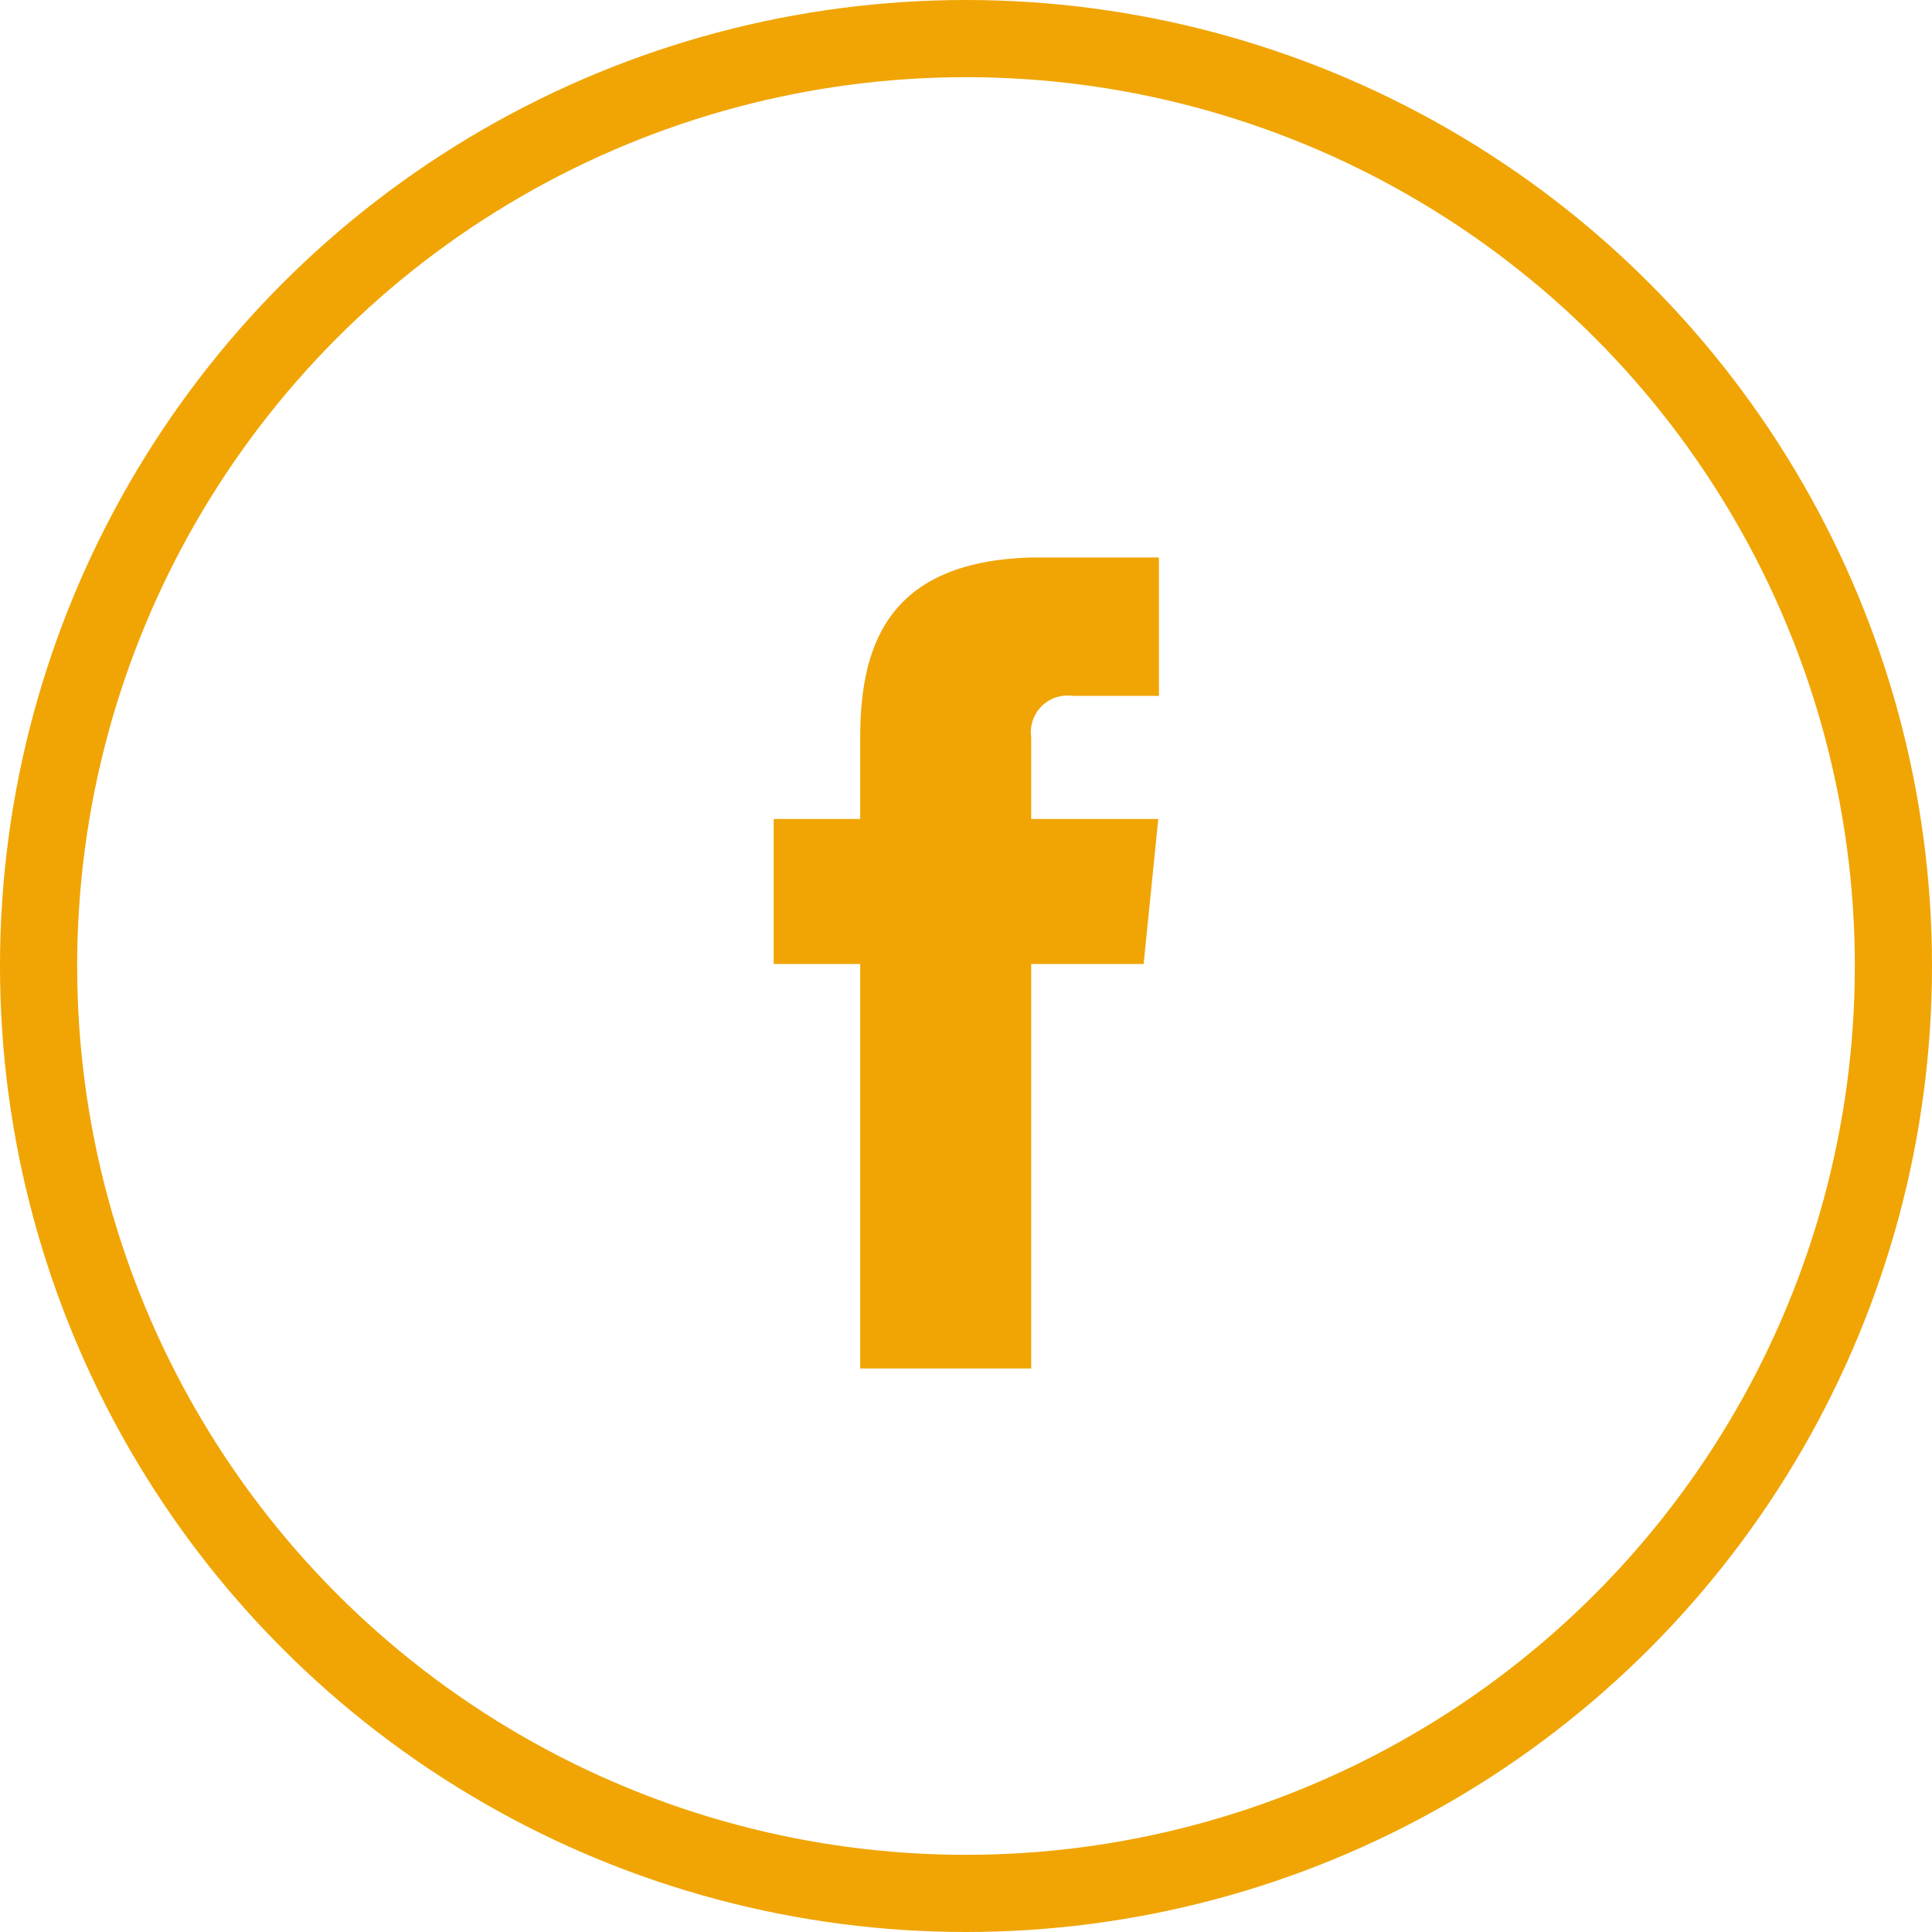 <svg xmlns="http://www.w3.org/2000/svg" width="29.04" height="29.04" viewBox="0 0 29.04 29.04"><defs><style>.cls-1{fill:#f0a504;}.cls-2{fill:none;stroke:#f0a504;stroke-miterlimit:10;stroke-width:1.16px;}</style></defs><g id="Layer_2" data-name="Layer 2"><g id="Layer_1-2" data-name="Layer 1"><path class="cls-1" d="M11.63,12.31h1.3V11.08c0-1.47.49-2.64,2.57-2.7h1.92v2.08H16.12a.55.55,0,0,0-.62.62v1.23h1.91l-.22,2.18H15.5v6.08H12.93V14.49h-1.3Z"/><circle class="cls-2" cx="14.52" cy="14.52" r="13.94"/></g></g></svg>